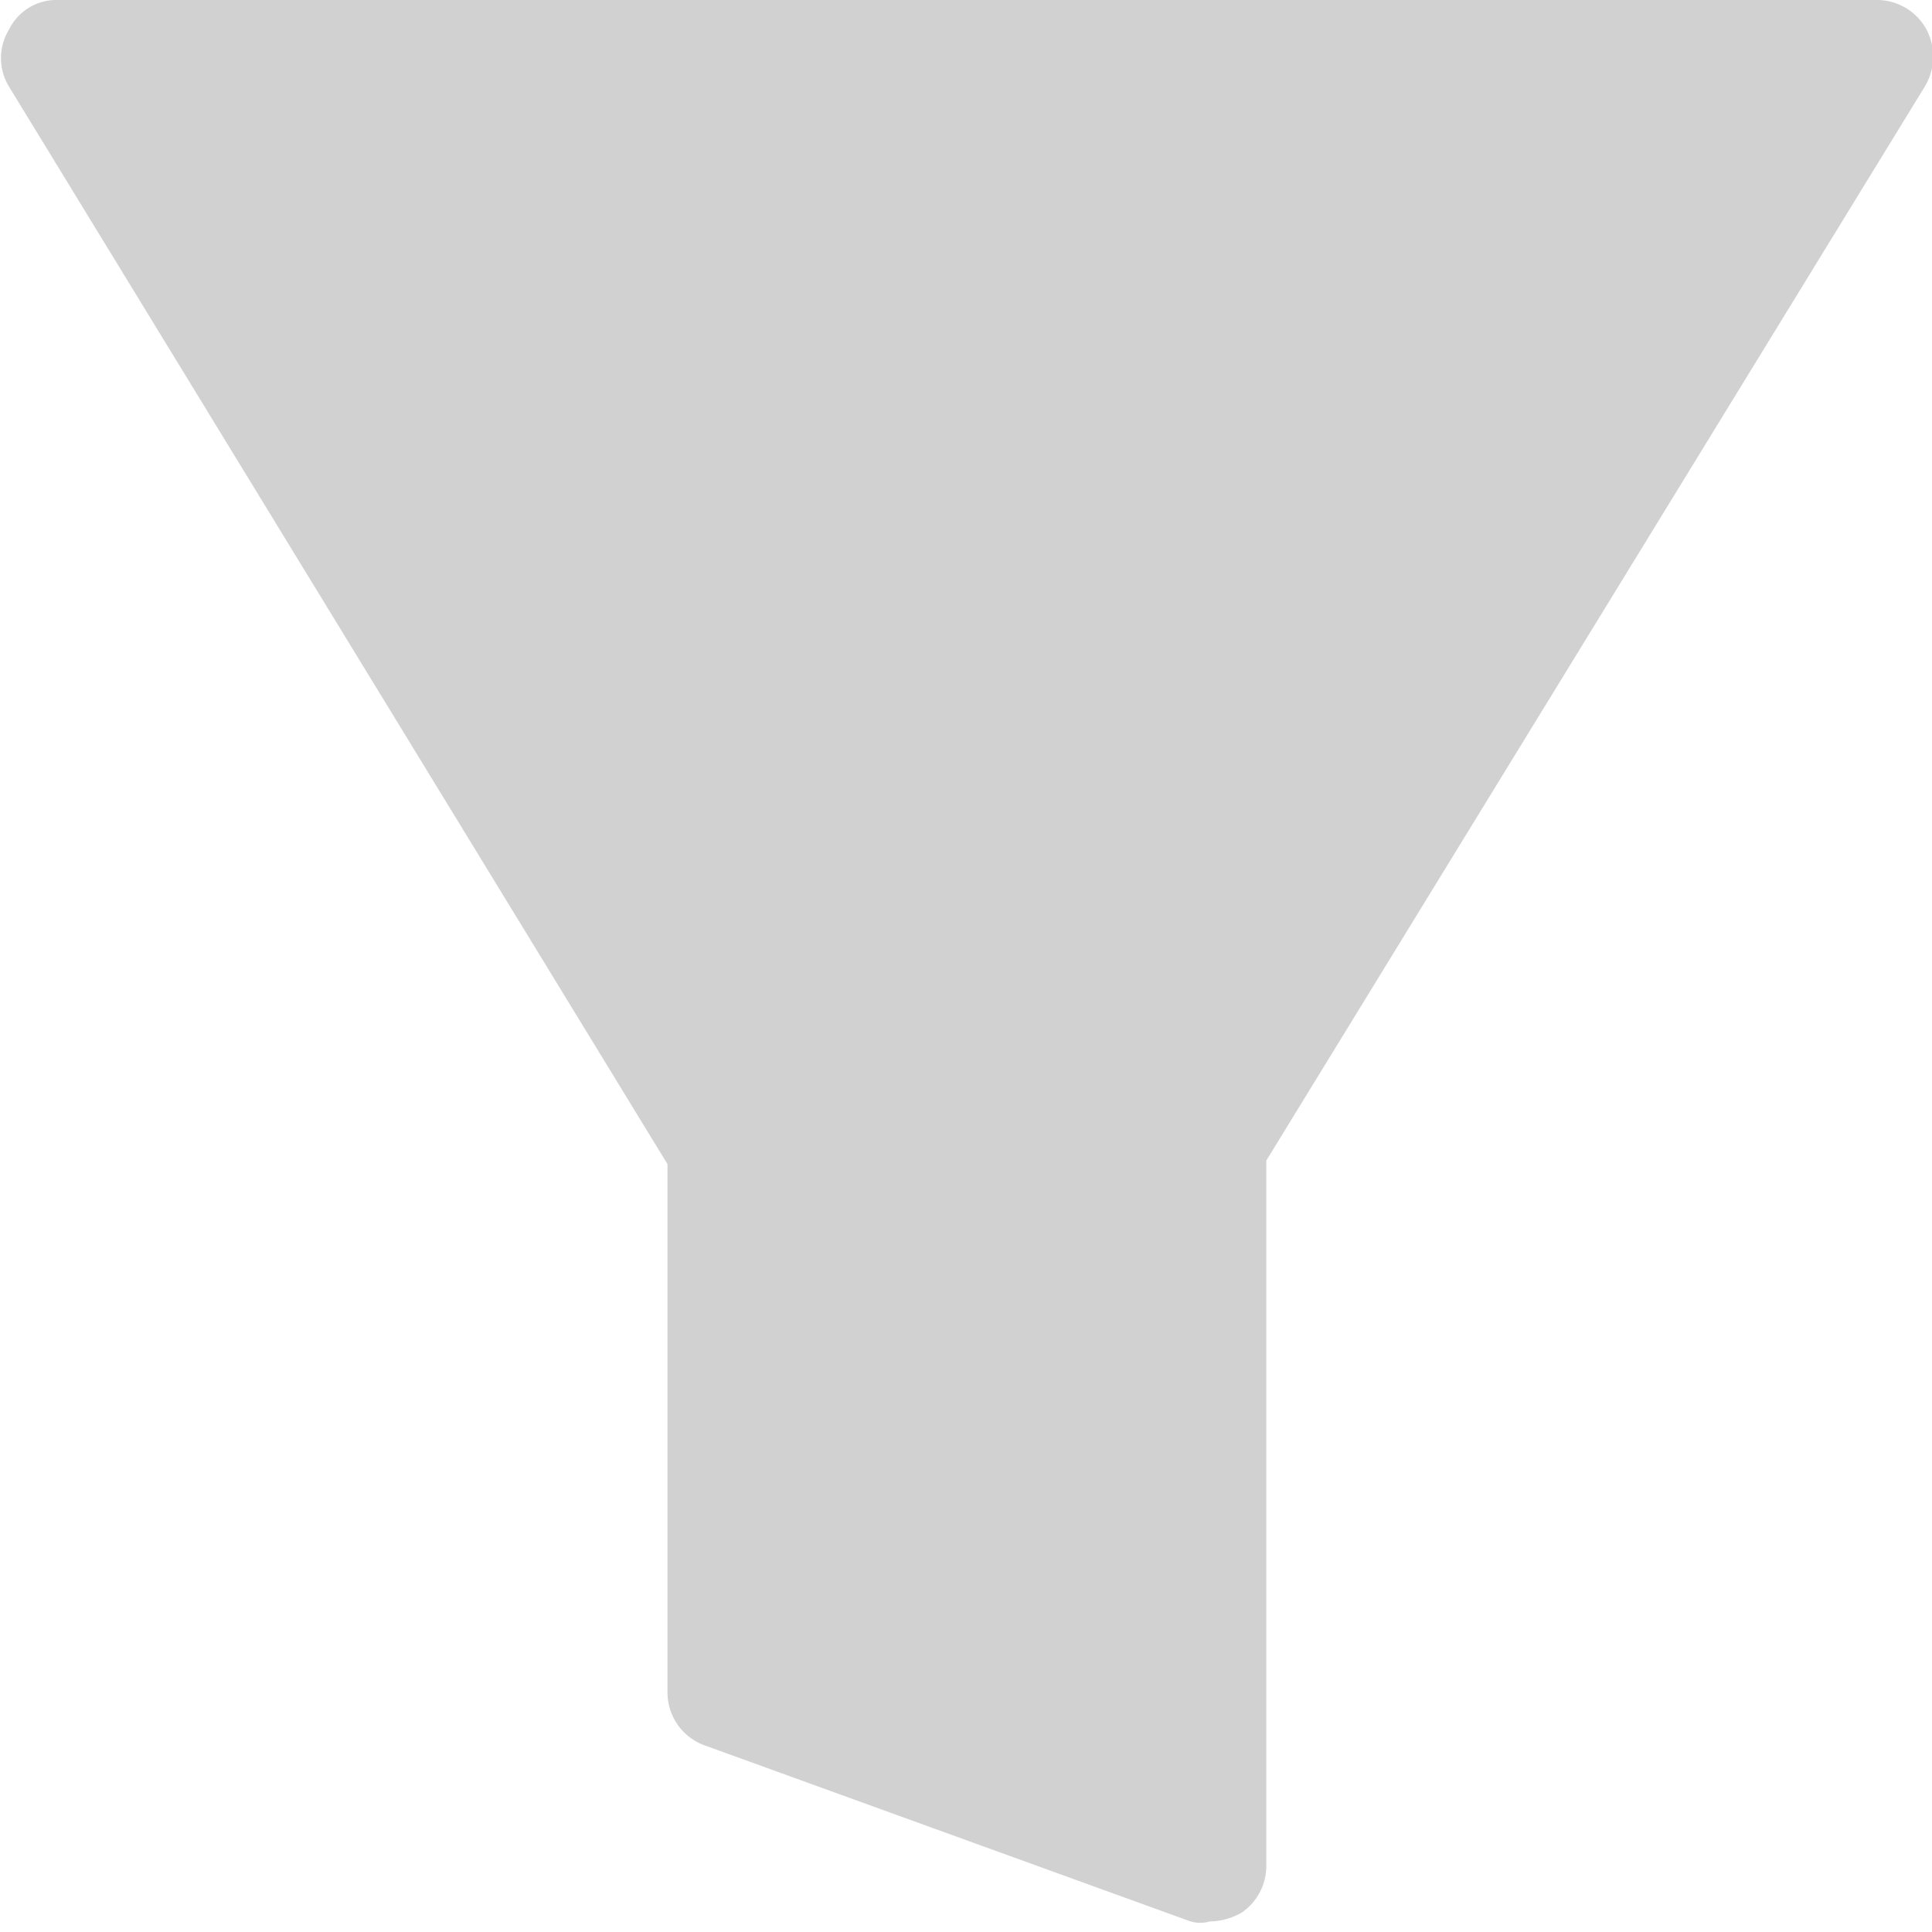 <?xml version="1.0" encoding="UTF-8"?> <svg xmlns="http://www.w3.org/2000/svg" viewBox="0 0 10.97 10.97"><defs><style>.cls-1{fill:#d1d1d1;fill-rule:evenodd;}</style></defs><title>Asset 3</title><g id="Layer_2" data-name="Layer 2"><g id="Layer_1-2" data-name="Layer 1"><path class="cls-1" d="M10.94.17A.32.32,0,0,0,10.66,0H.33A.3.3,0,0,0,.05.17a.31.31,0,0,0,0,.32L3.79,6.61v3a.32.32,0,0,0,.21.3l2.76,1a.2.2,0,0,0,.11,0,.37.37,0,0,0,.18-.05.32.32,0,0,0,.14-.27v-4L10.93.49A.33.33,0,0,0,10.94.17Z"></path></g></g></svg> 